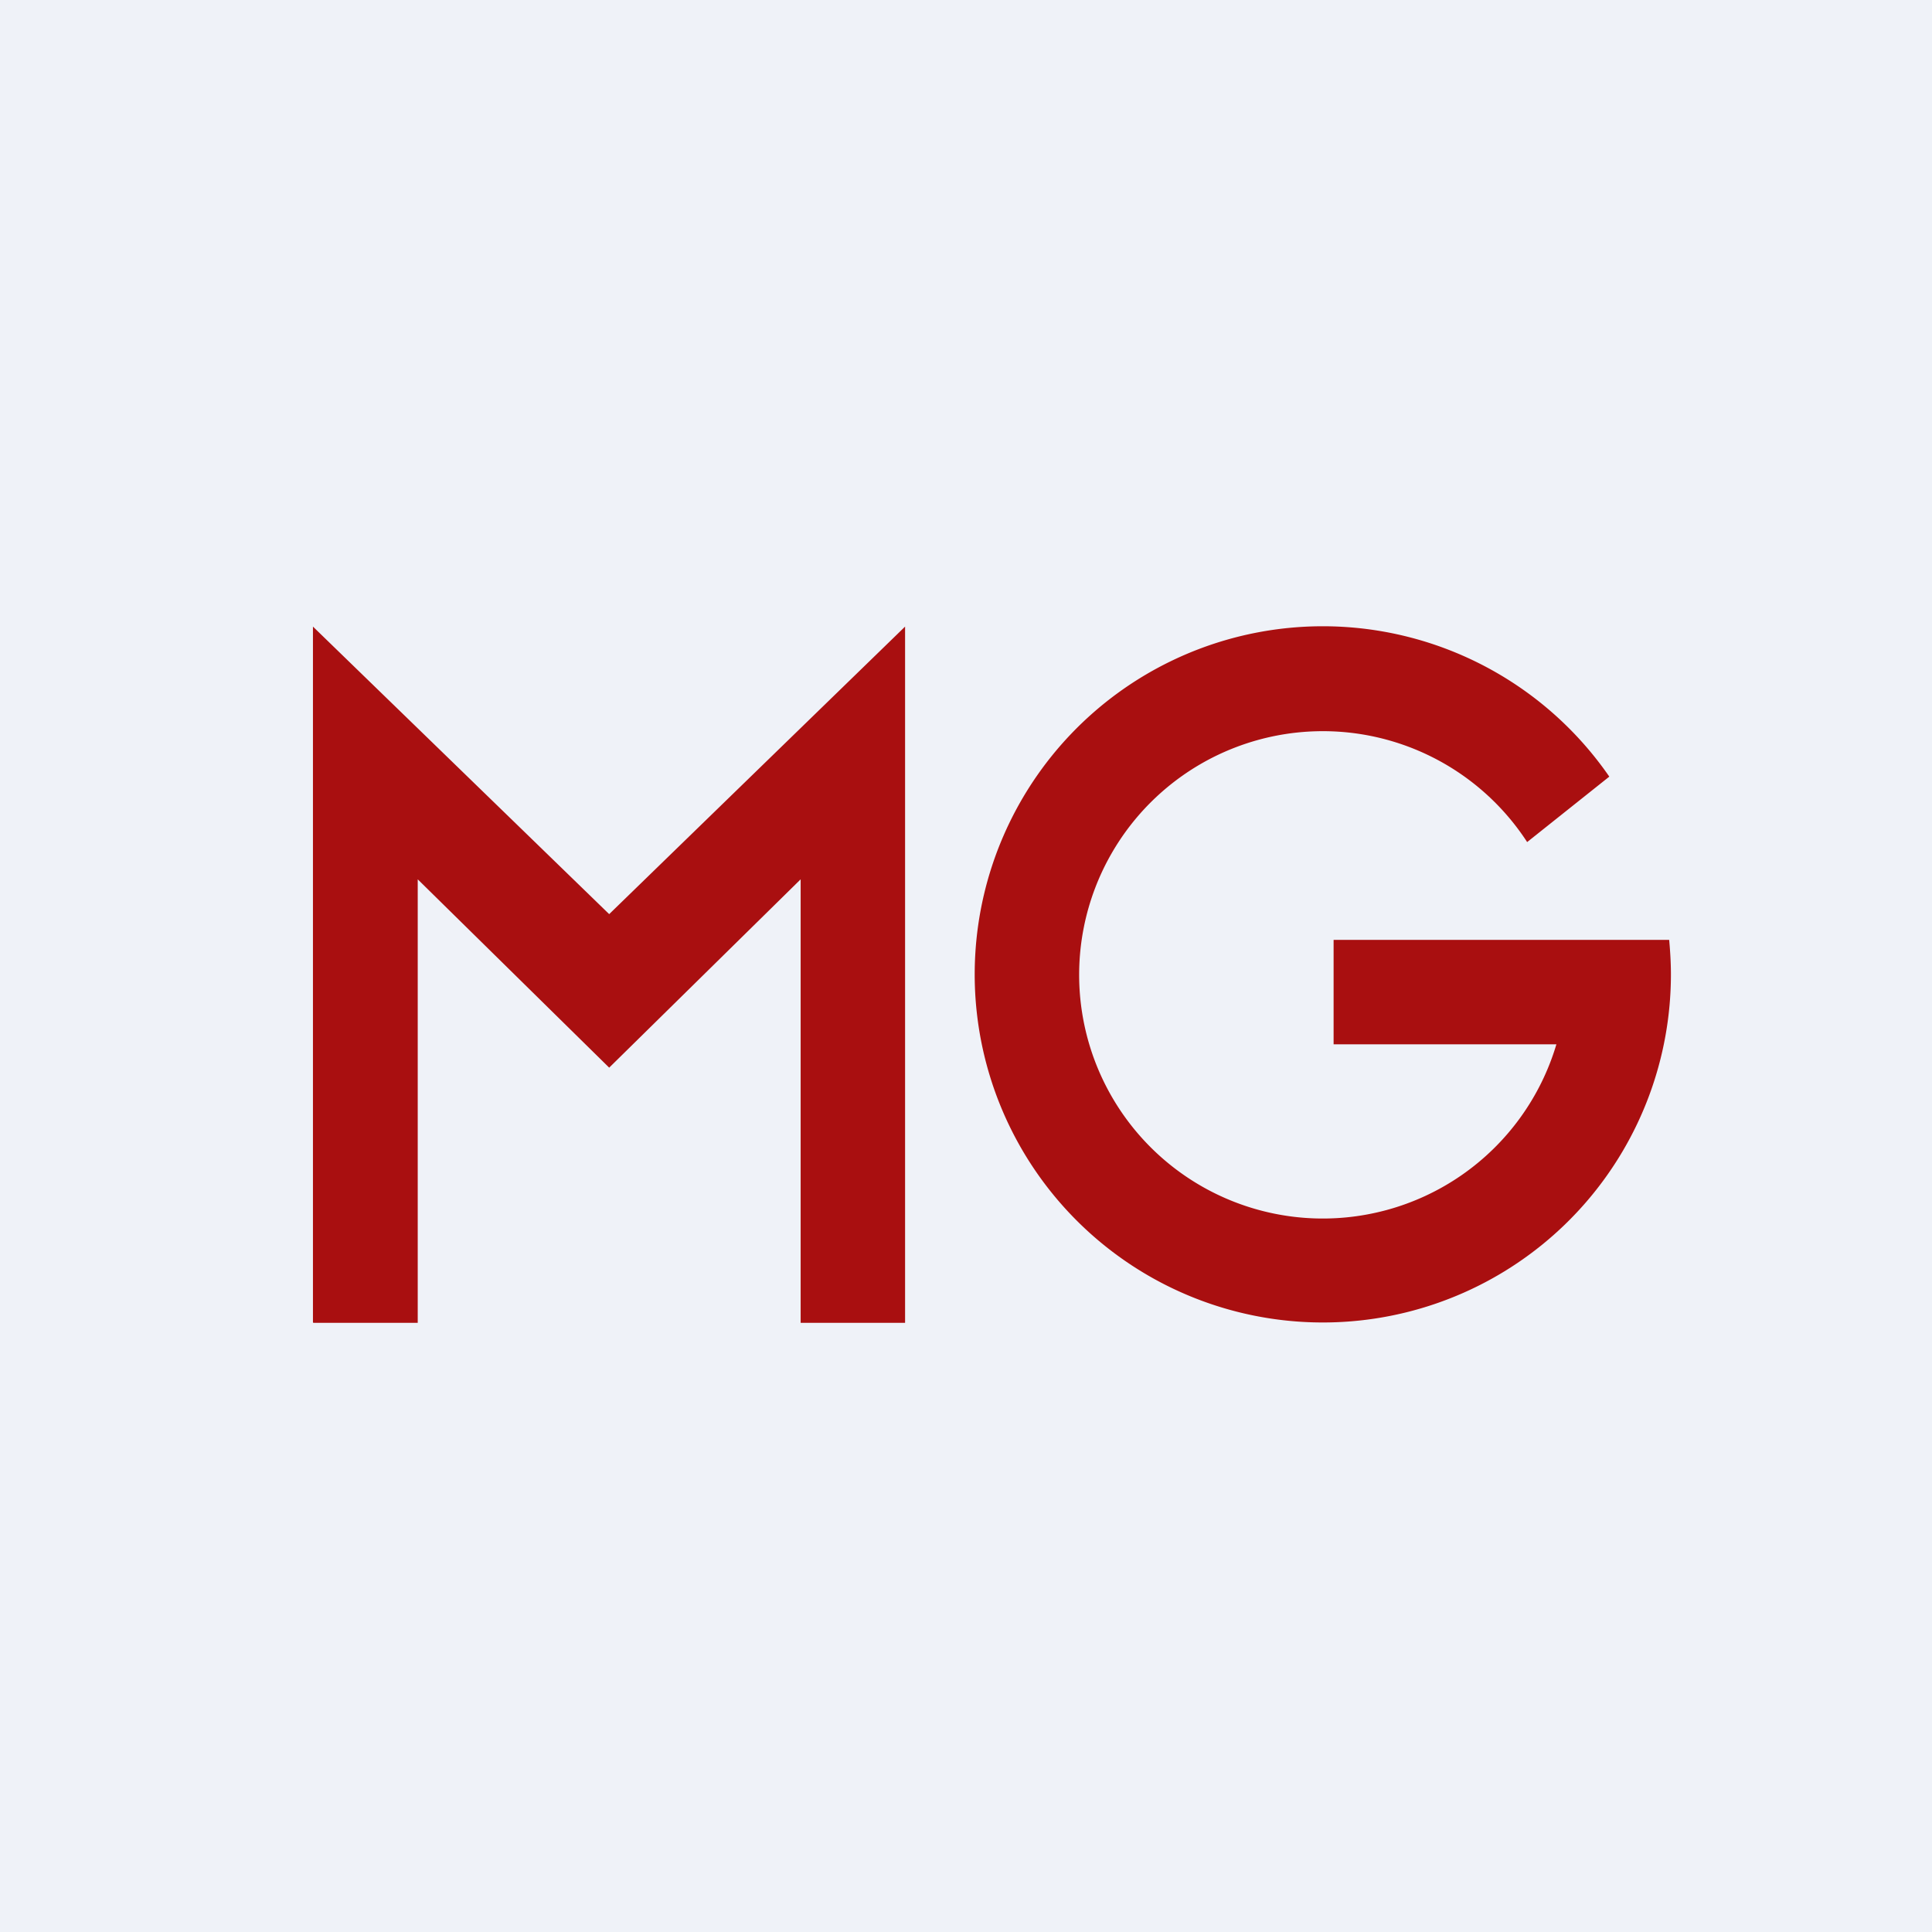 <?xml version="1.0" encoding="UTF-8"?>
<!-- generated by Finnhub -->
<svg viewBox="0 0 55.5 55.5" xmlns="http://www.w3.org/2000/svg">
<path d="M 0,0 H 55.5 V 55.5 H 0 Z" fill="rgb(239, 242, 248)"/>
<path d="M 8.99,37.985 V 18 L 17.5,26.26 L 26,18 V 38 H 23 V 25.26 L 17.5,30.67 L 12,25.26 V 38 H 9 Z M 48,28 A 10,10 0 1,1 46.23,22.31 L 43.87,24.19 A 7,7 0 1,0 44.71,30 H 38.31 V 27 H 47.95 C 47.98,27.33 48,27.66 48,28 Z" fill="rgb(169, 15, 16)"/>
</svg>
